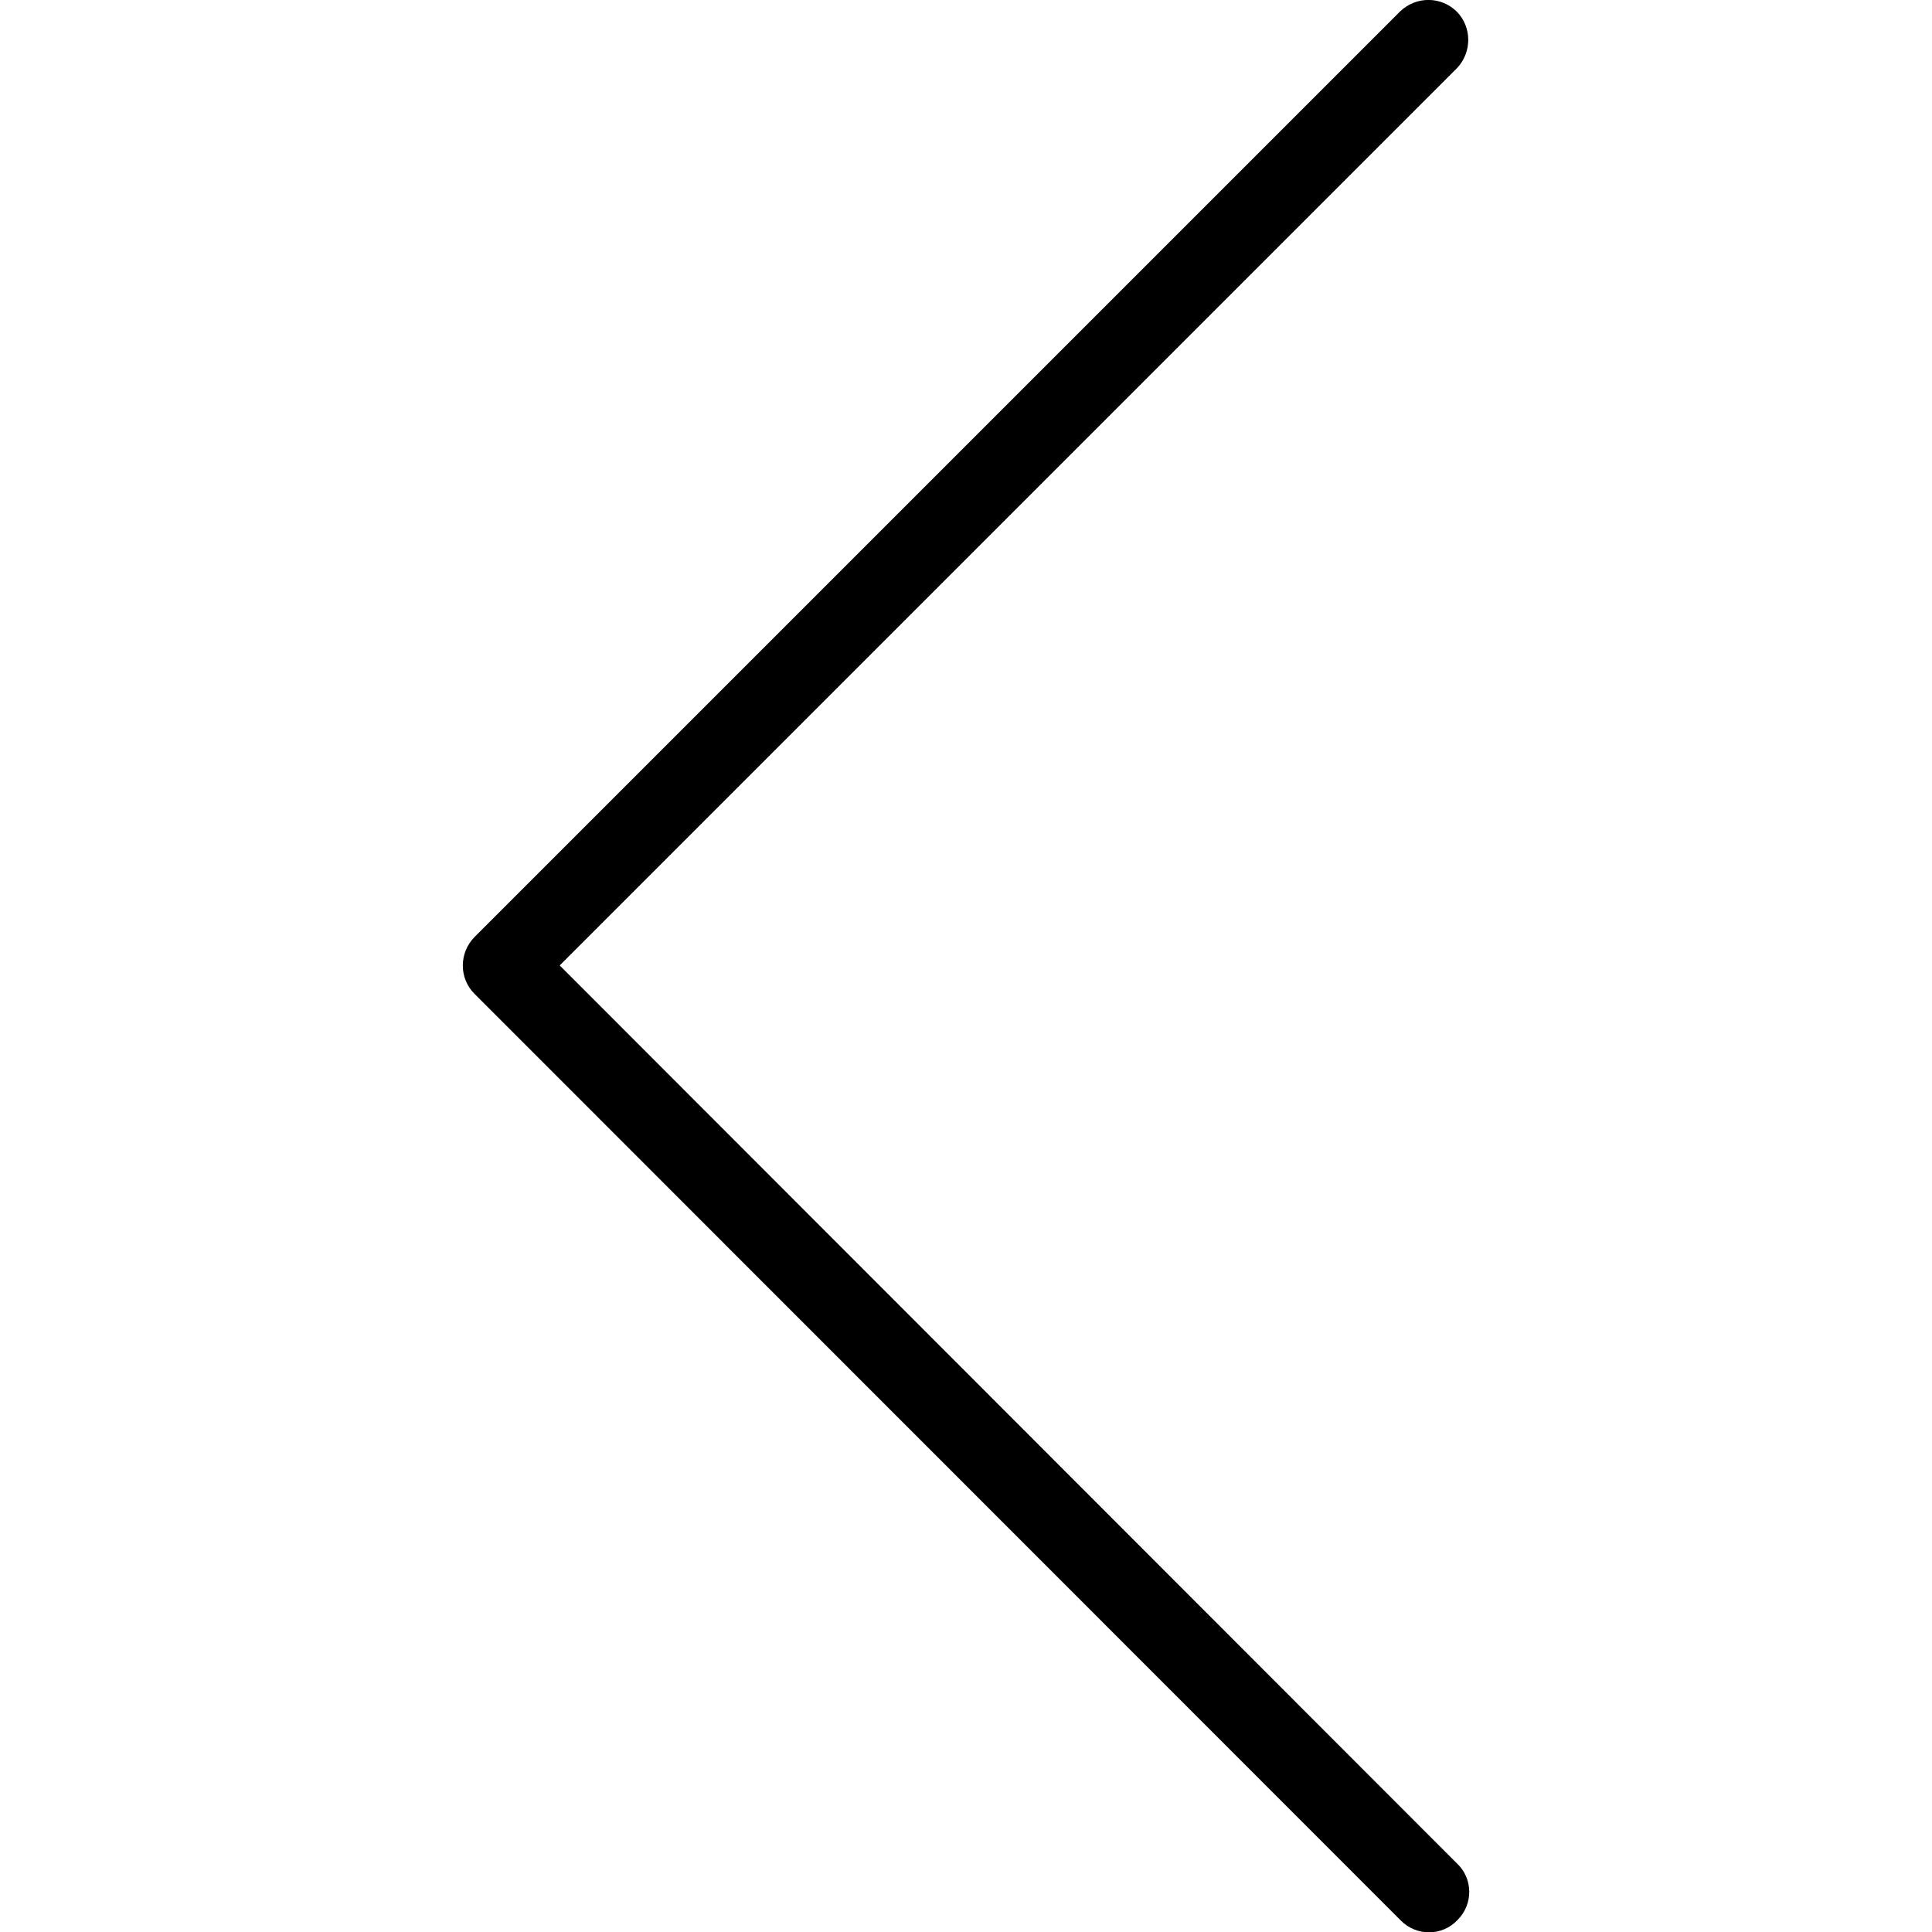 <?xml version="1.0" encoding="utf-8"?>
<!-- Generator: Adobe Illustrator 21.1.0, SVG Export Plug-In . SVG Version: 6.00 Build 0)  -->
<svg version="1.1" id="Layer_1" xmlns="http://www.w3.org/2000/svg" xmlns:xlink="http://www.w3.org/1999/xlink" x="0px" y="0px"
	 viewBox="0 0 511.9 511.9" style="enable-background:new 0 0 511.9 511.9;" xml:space="preserve">
<g>
	<g>
		<path d="M125.7,263.3L371,508.7c0,0,0.1,0.1,0.2,0.2c4.2,4.2,11,4.1,15-0.2c4.2-4.2,4.1-11-0.2-15L148.3,255.8L386.1,18
			c3.9-4.2,3.9-10.7,0-14.8C382-1,375.3-1.1,371,3L125.7,248.3C121.6,252.5,121.6,259.2,125.7,263.3z"/>
	</g>
</g>
</svg>
